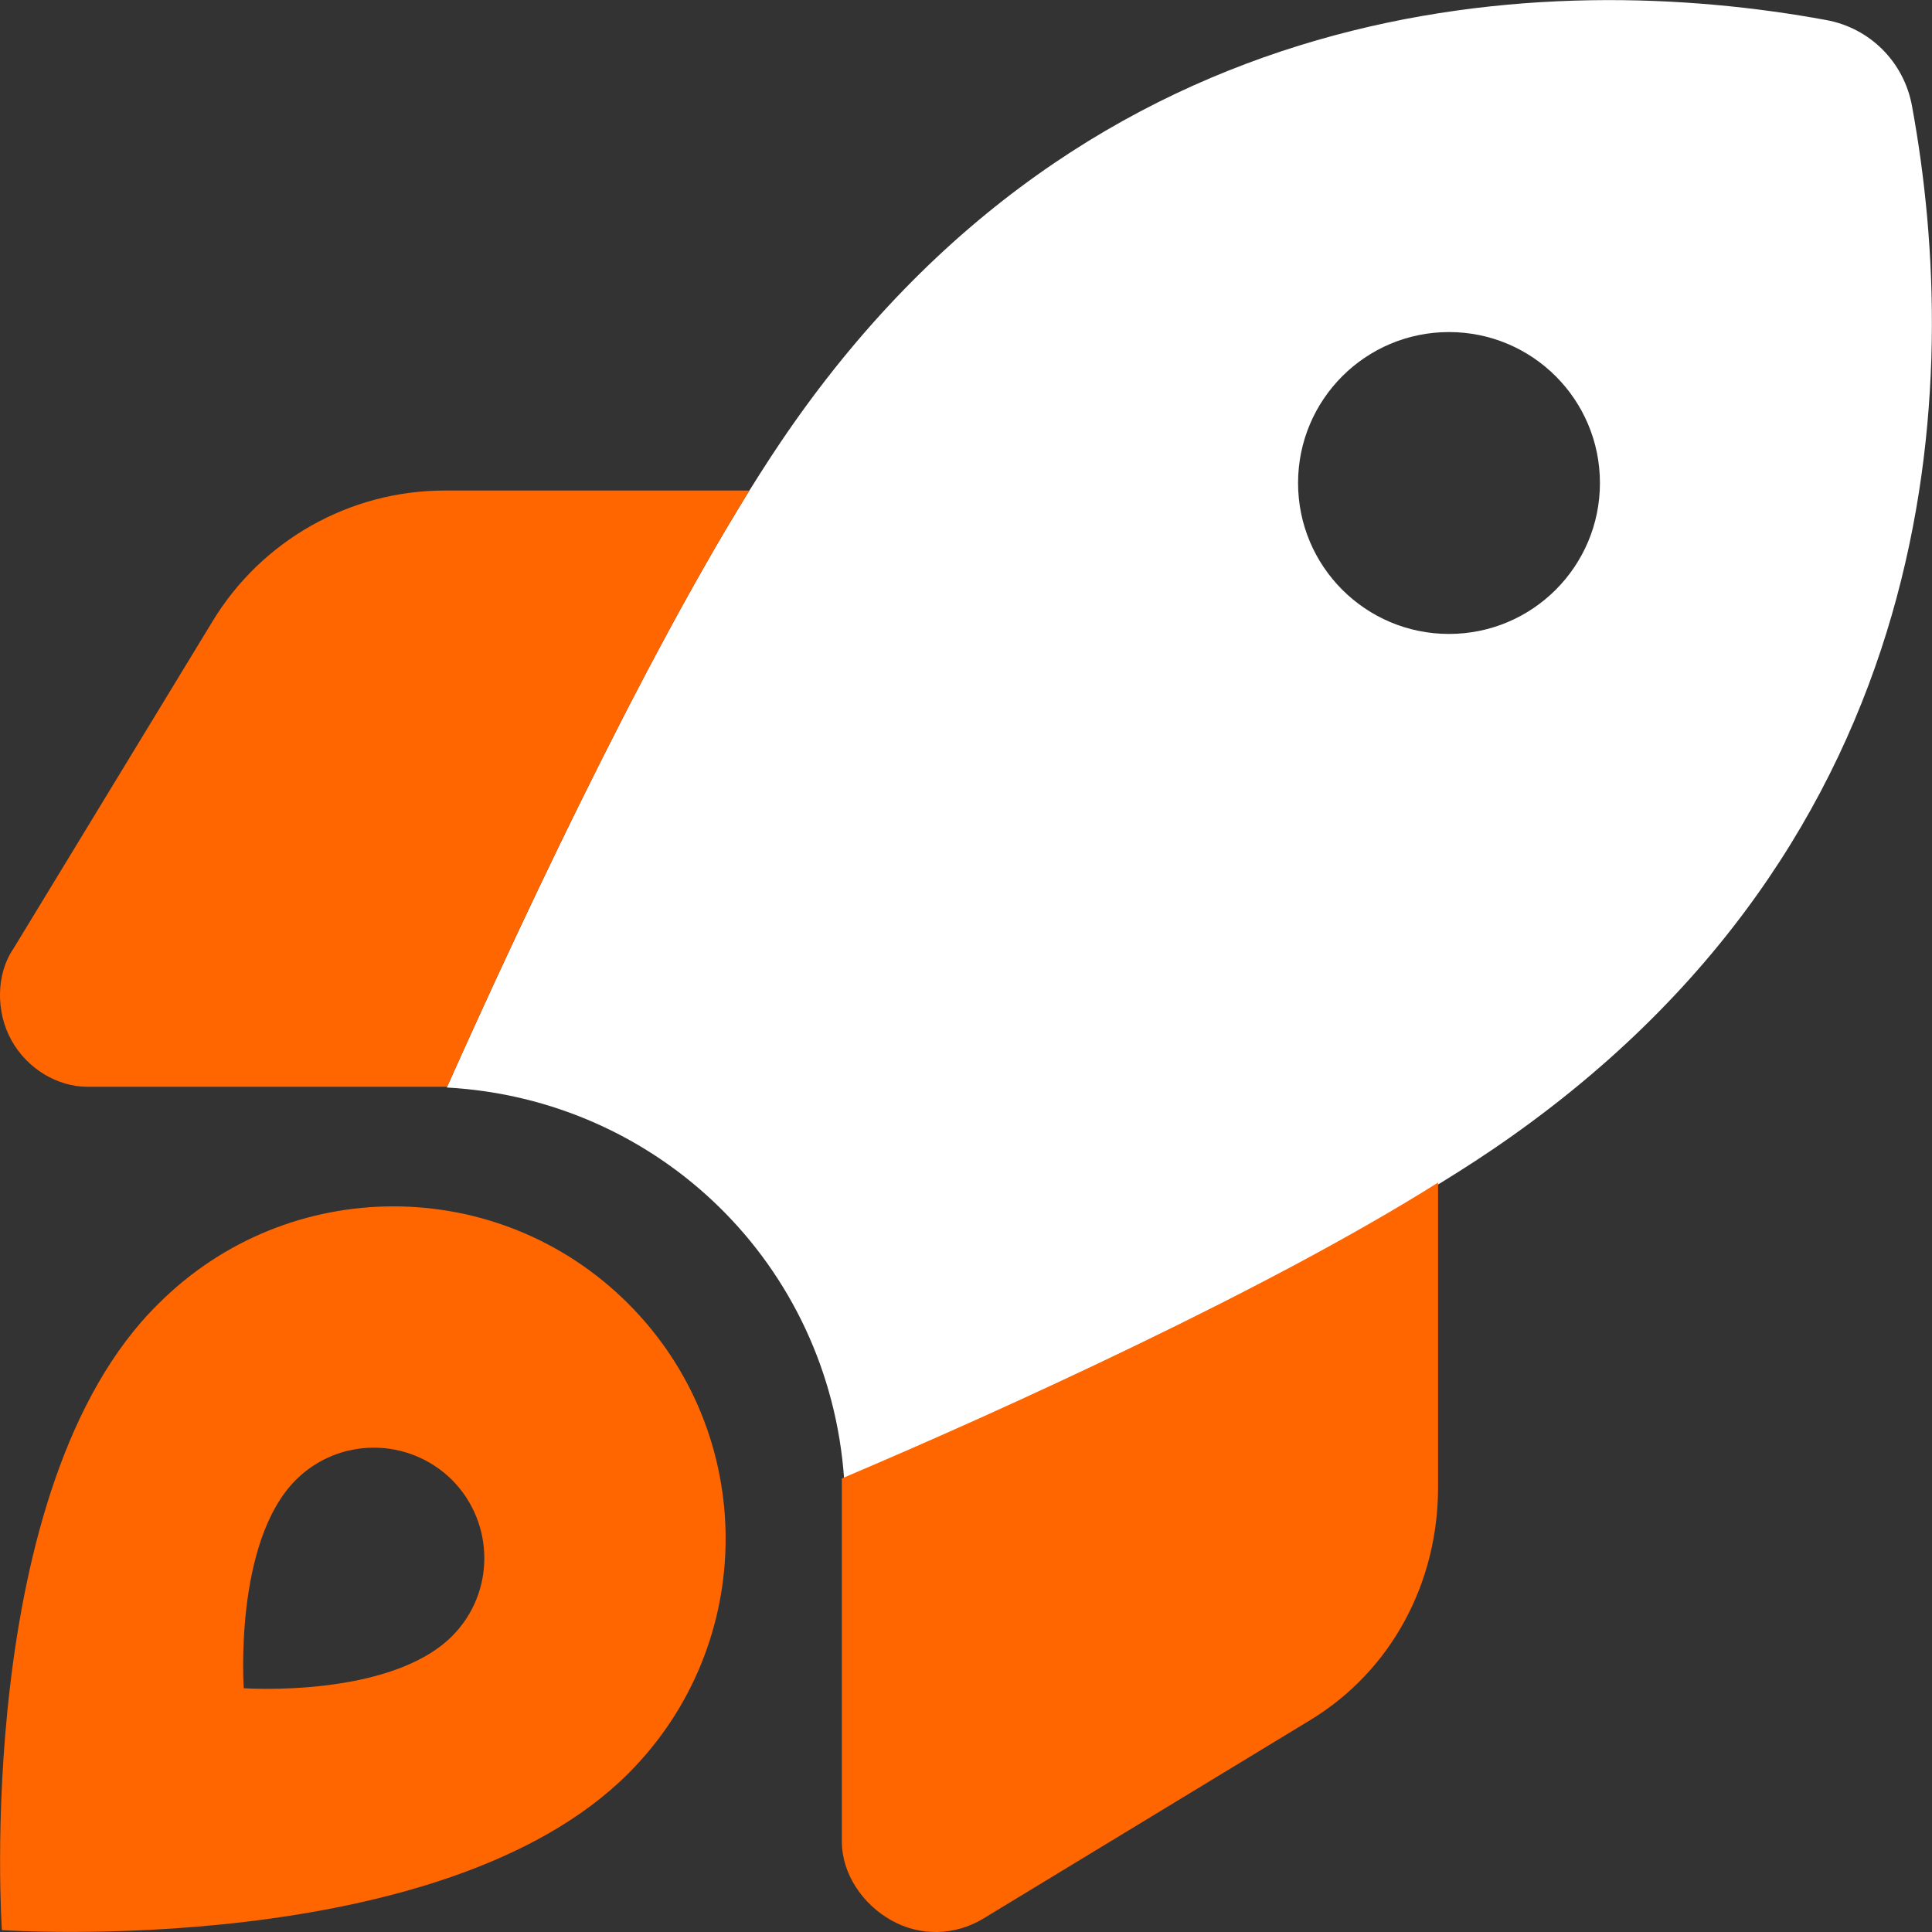 <?xml version="1.0" encoding="UTF-8"?>
<svg xmlns="http://www.w3.org/2000/svg" xmlns:xlink="http://www.w3.org/1999/xlink" version="1.1" id="Layer_1" x="0px" y="0px" viewBox="0 0 512 512" style="enable-background:new 0 0 512 512;" xml:space="preserve"><rect x="0" y="0" width="512" height="512" fill="#333333" stroke="none"/> <style type="text/css"> .st0{fill:#FFFFFF;} .st1{fill:#FF6600;} </style> <path class="st0" d="M223.7,391.9c-4-56.8-49.1-100.6-105.3-103.7c21.4-47.9,58.4-126.6,88.8-171.5C289.1-4.1,411.1-8.1,483.9,5.3 c11.7,2.1,20.7,11.2,22.8,22.8c13.4,72.8,9.4,194.8-111.4,276.7C350.6,335,272.2,370.9,223.7,391.9L223.7,391.9z M384,88 c-22.1,0-40,17.9-40,40s17.9,40,40,40s40-17.9,40-40S406.1,88,384,88z"></path> <path class="st1" d="M23.1,288c-7.8,0-15.8-4.7-20-12.2c-4.3-7.6-4.1-17.7,0.4-24.3l52.8-86.8c13-21.5,36.4-34.7,61.5-34.7h80.8 c-28.5,45.9-60.7,114.5-80.1,158H23.1z M381.1,394.2c0,25.2-12.3,48.5-33.8,61.6l-86.8,52.7c-7.5,4.5-16.7,4.7-24.3,0.4 c-7.5-4.2-13.1-12.2-13.1-20.9v-96.2c44.8-19,113.3-50.3,158-78.4L381.1,394.2L381.1,394.2z M166.5,470 c-49.5,49.5-166,41.5-166,41.5s-8-117.4,41.5-166c34.4-34.4,90.1-34.4,124.5,0S200.9,435.6,166.5,470z M119.8,392.2 c-11.5-11.4-30-11.4-41.4,0c-16.5,16.5-13.8,55.2-13.8,55.2s38.7,2.7,55.2-13.8C131.2,422.2,131.2,403.7,119.8,392.2z"></path> </svg>
